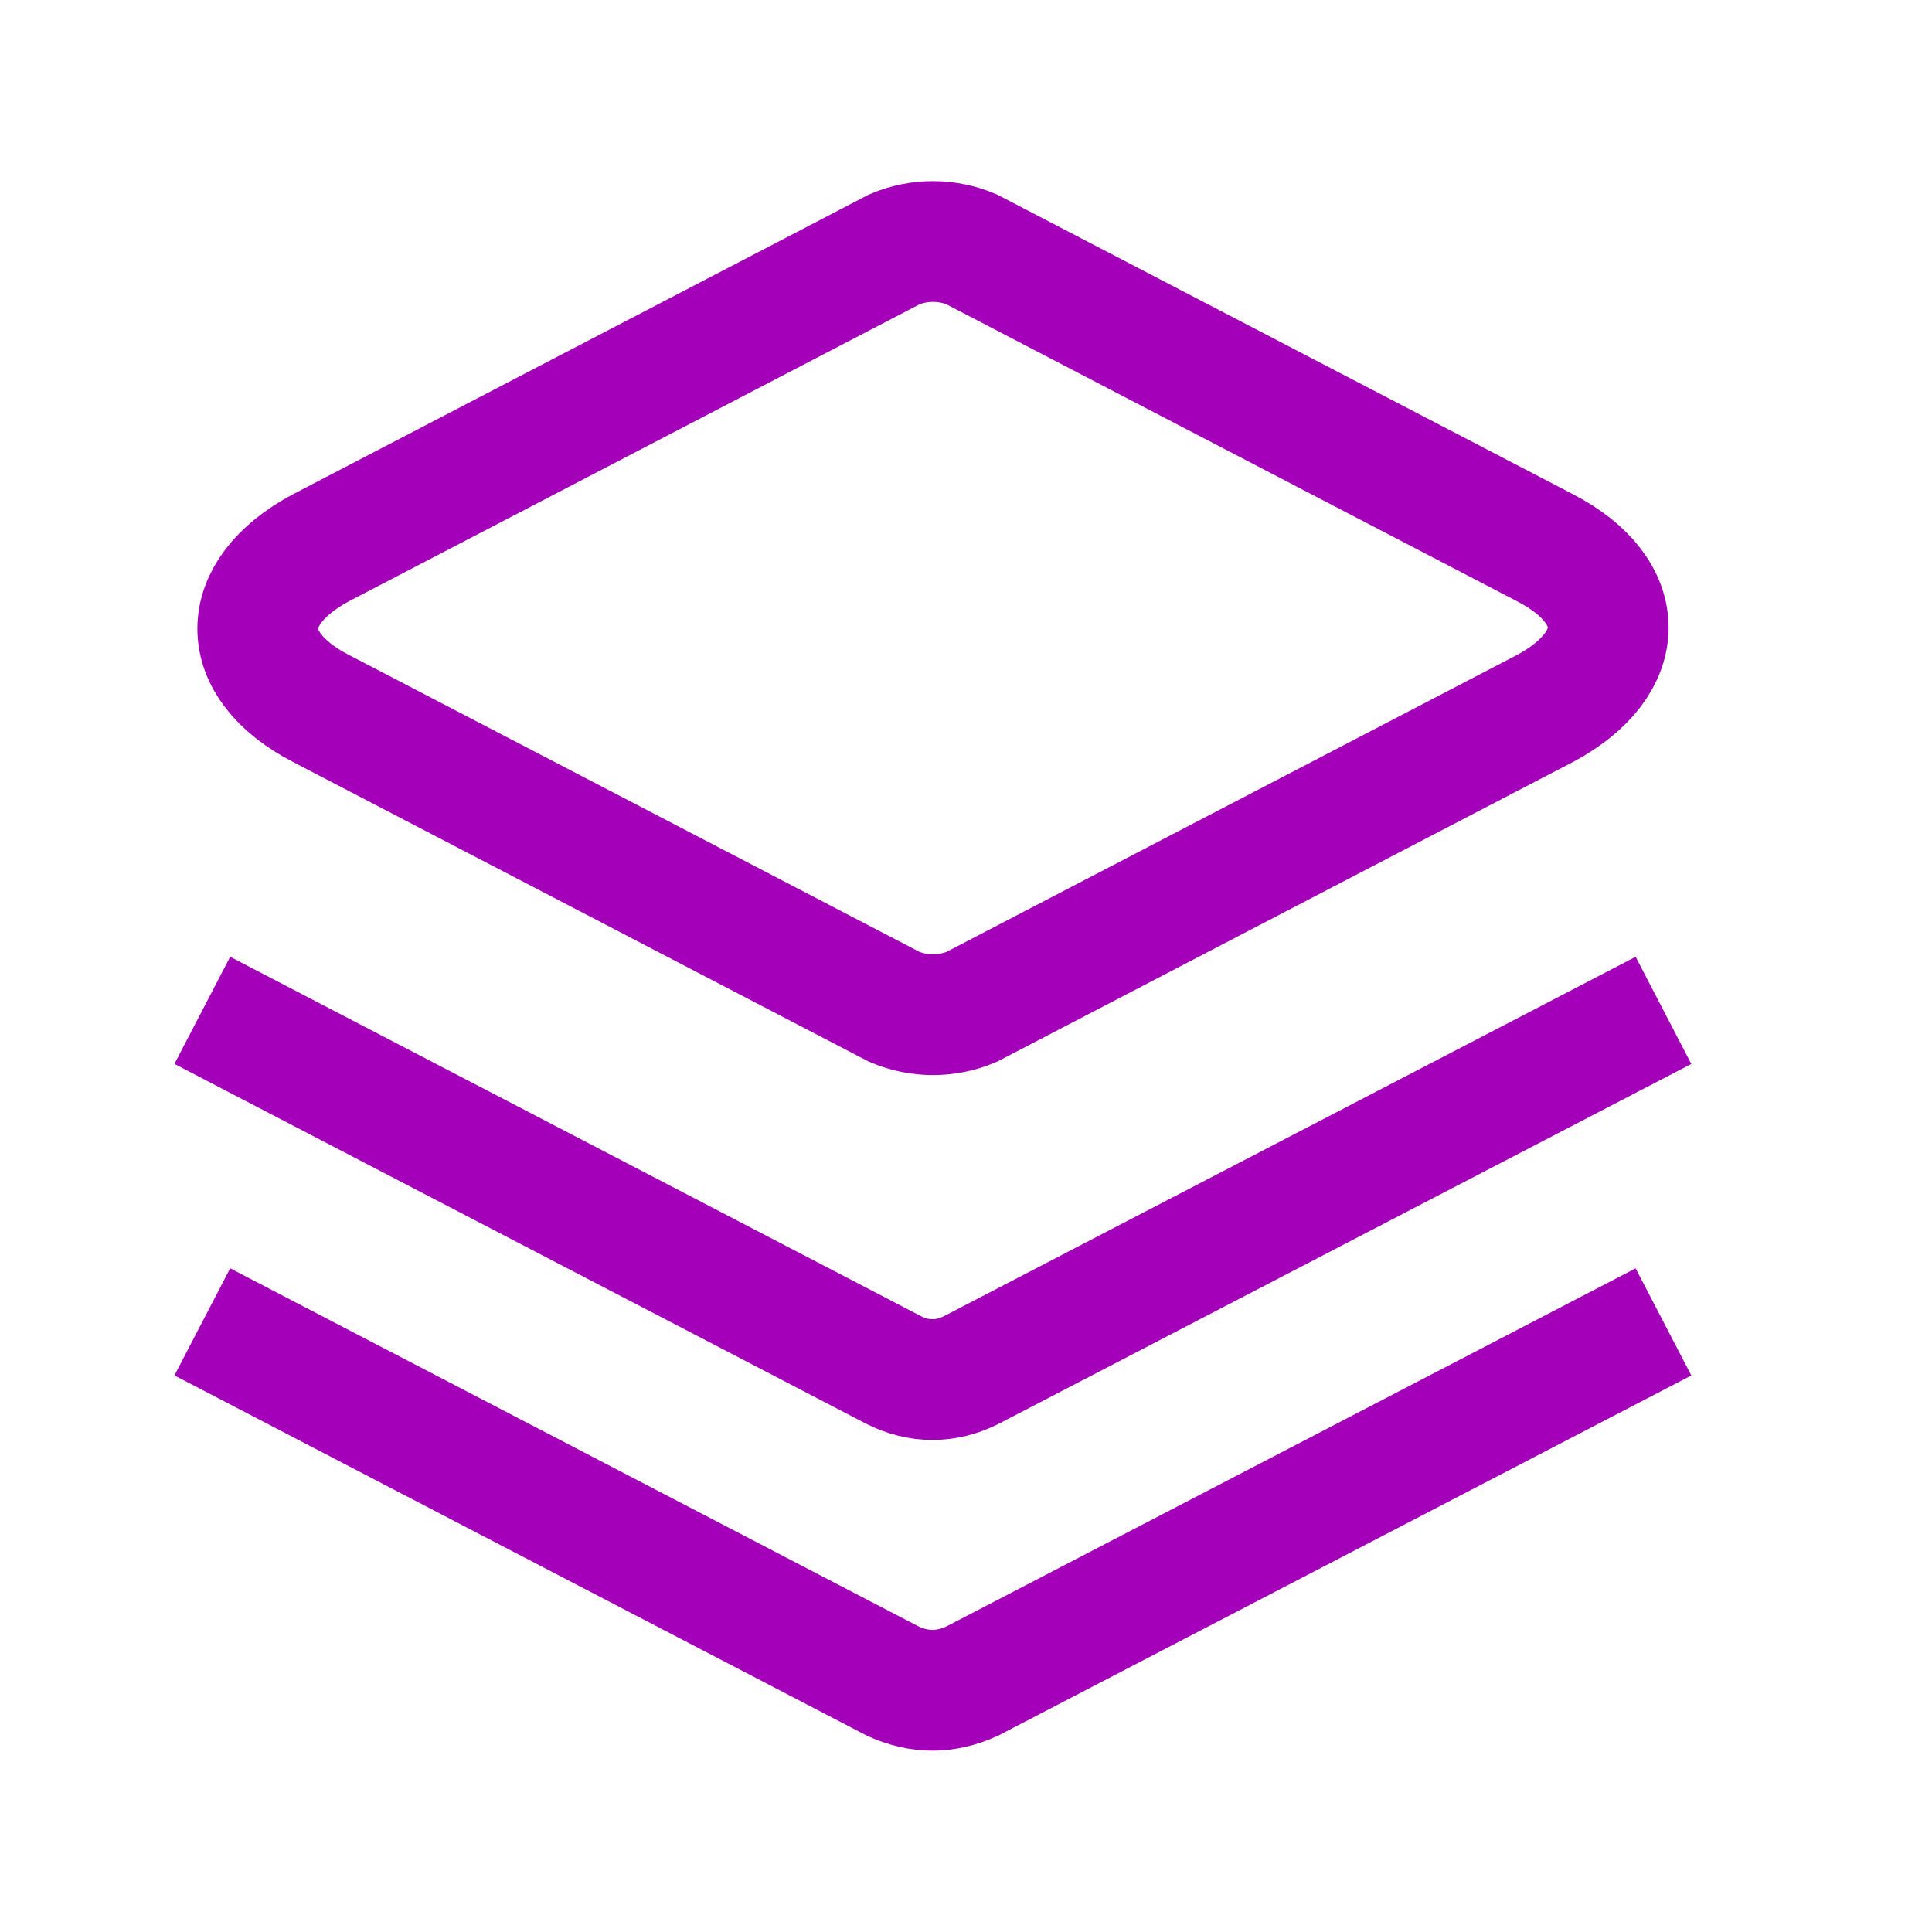 <svg width="32" height="32" viewBox="0 0 32 32" fill="none" xmlns="http://www.w3.org/2000/svg">
<g clip-path="url(#clip0_866_3411)">
<path d="M14.814 16.677L5.308 11.73C3.923 11.01 3.923 9.823 5.308 9.077L14.814 4.13C15.222 3.957 15.684 3.957 16.093 4.13L25.599 9.077C26.983 9.797 26.983 10.983 25.599 11.73L16.093 16.677C15.684 16.85 15.222 16.85 14.814 16.677Z" stroke="#A500B9" stroke-width="2" stroke-miterlimit="10" stroke-linecap="round"/>
<path d="M26.665 17.196L16.091 22.69C15.88 22.796 15.669 22.85 15.445 22.85C15.221 22.85 15.01 22.796 14.799 22.69L4.238 17.196" stroke="#A500B9" stroke-width="2" stroke-miterlimit="10" stroke-linecap="square"/>
<path d="M26.665 22.356L16.091 27.85C15.88 27.943 15.669 27.996 15.445 27.996C15.221 27.996 15.01 27.943 14.799 27.85L4.238 22.356" stroke="#A500B9" stroke-width="2" stroke-miterlimit="10" stroke-linecap="square"/>
</g>
<defs>
<clipPath id="clip0_866_3411">
<rect width="31.642" height="32" fill="white" transform="translate(0.281)"/>
</clipPath>
</defs>
</svg>
